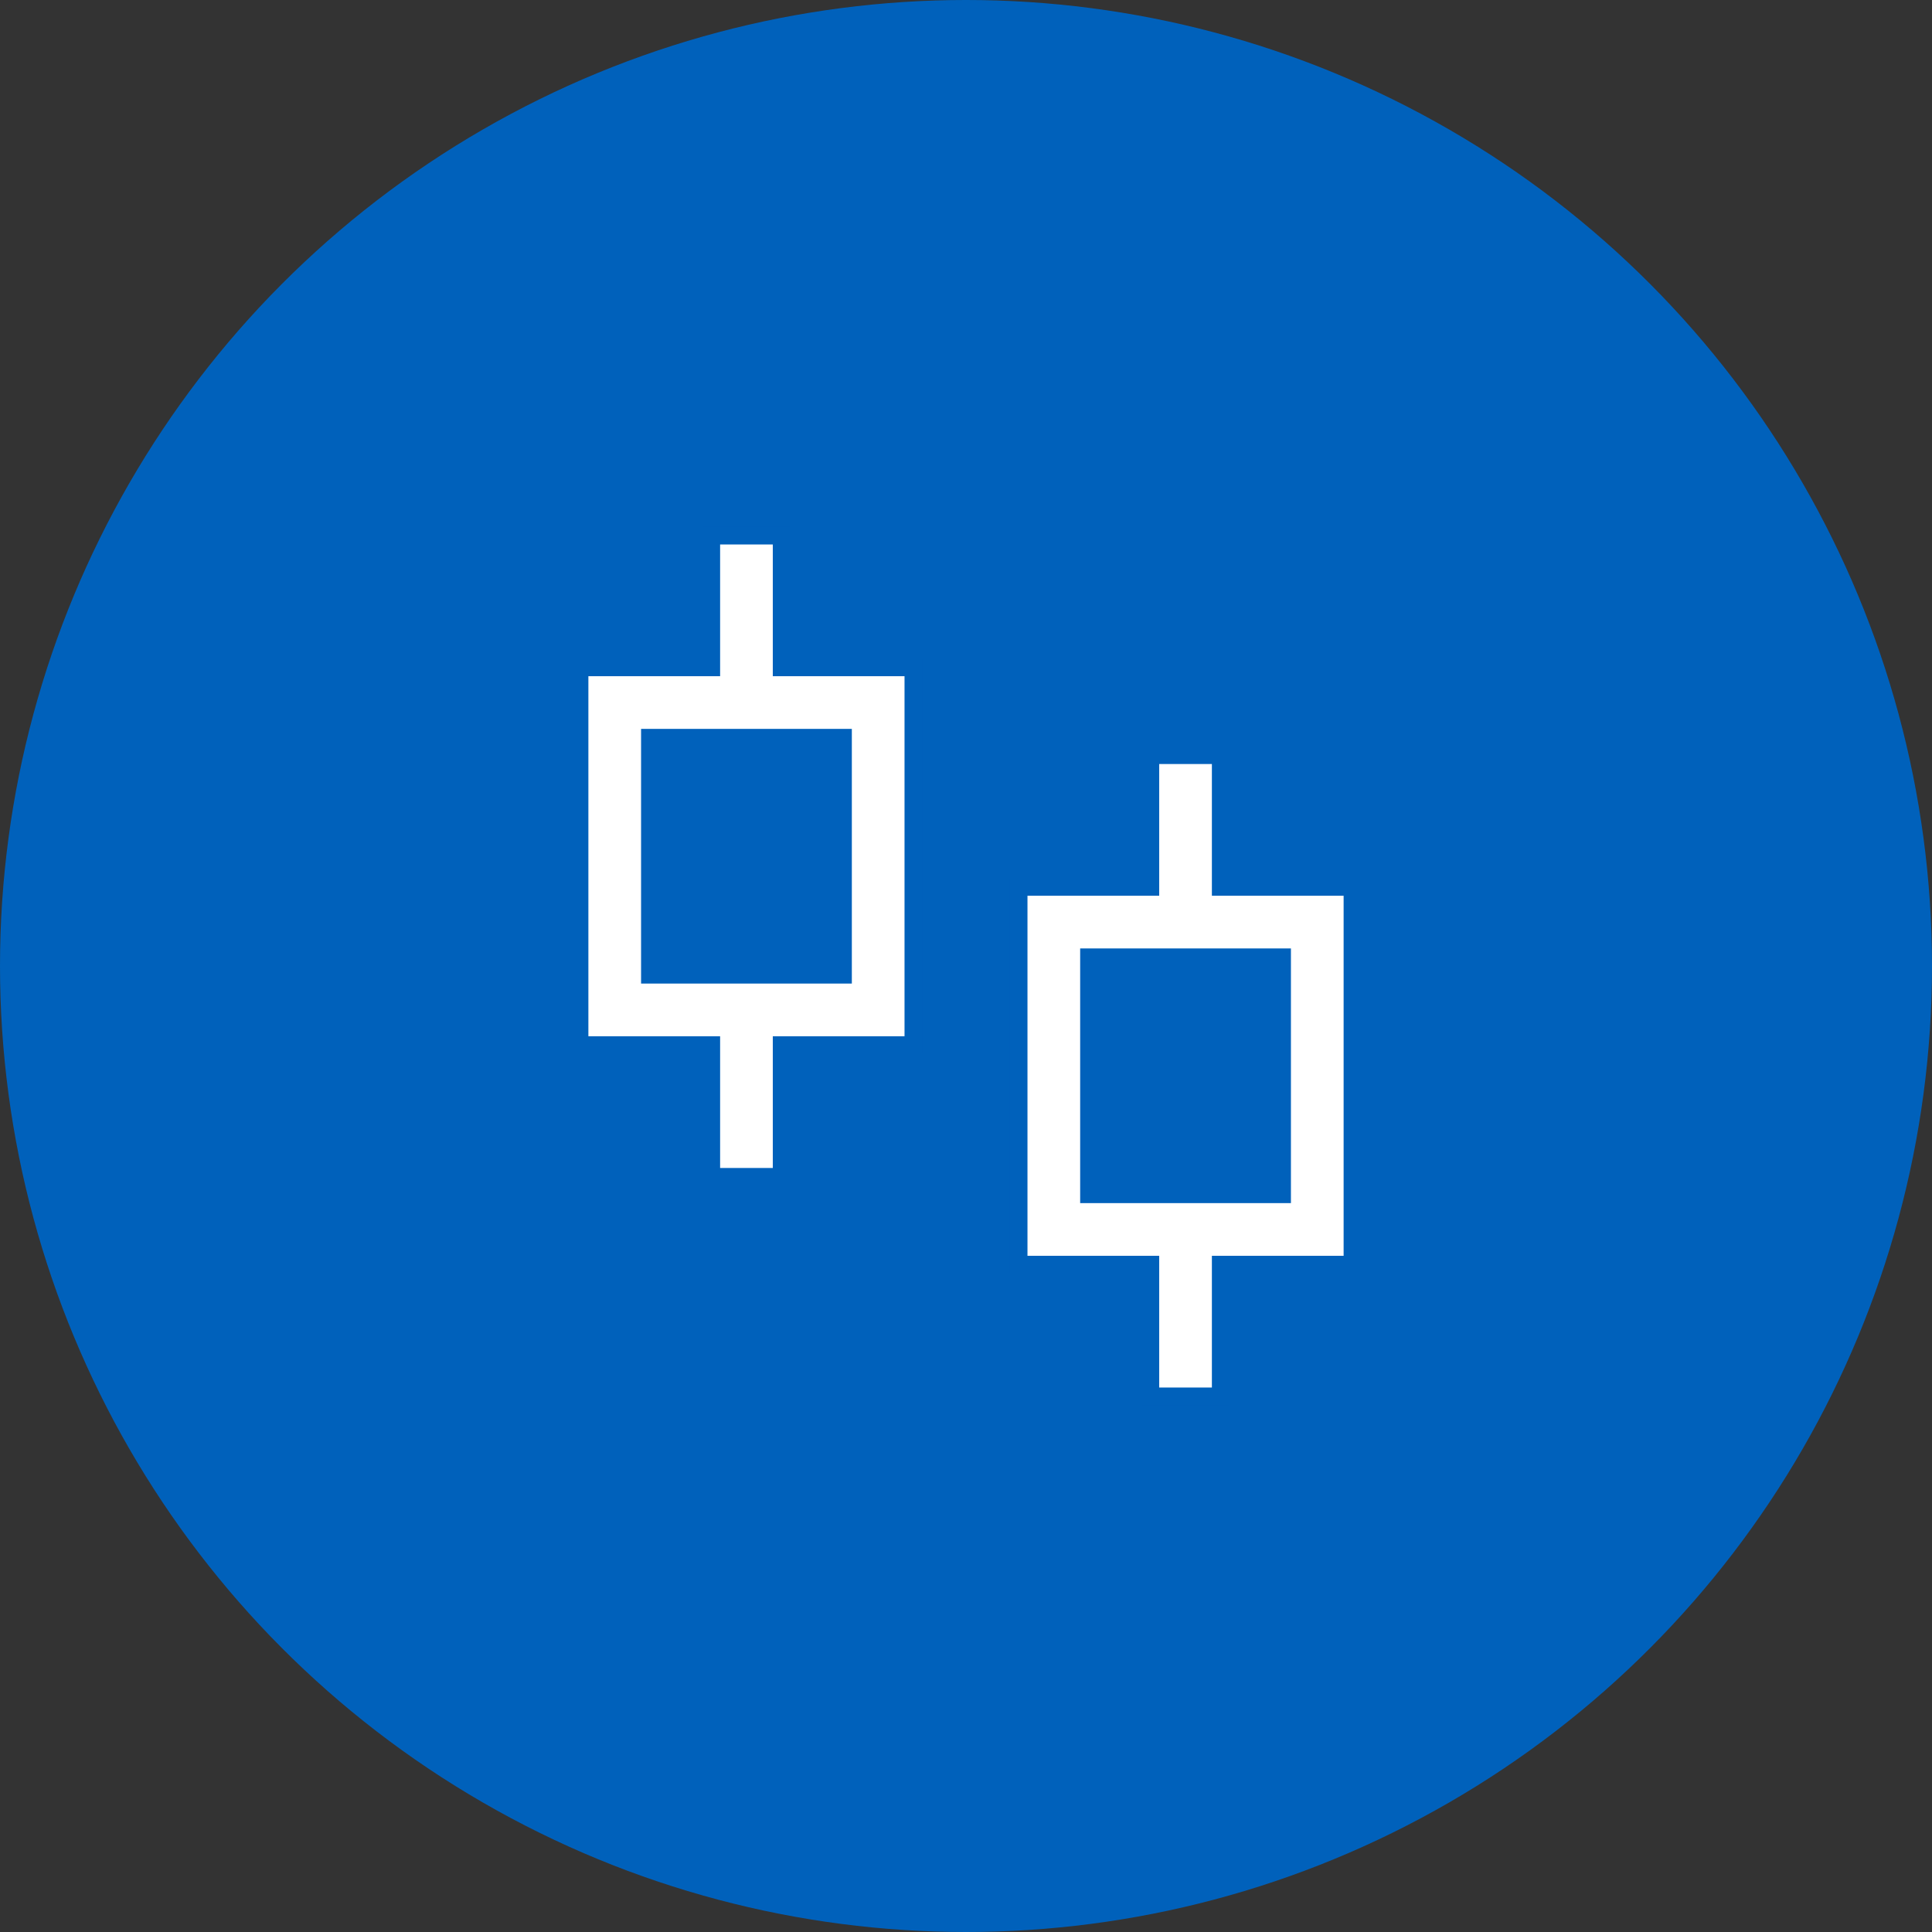<?xml version="1.0" encoding="UTF-8"?> <svg xmlns="http://www.w3.org/2000/svg" width="110" height="110" viewBox="0 0 110 110" fill="none"><rect x="0" y="0" width="110" height="110" fill="#333333" stroke="none"/> <circle cx="55" cy="55" r="55" fill="#0061BB"></circle> <g clip-path="url(#clip0_8_2113)"> <path d="M44.5 37.5V38H45H52V59.5H45H44.5V60V67H40.5V60V59.5H40H33V38H40H40.5V37.5V30.5H44.5V37.5ZM37.5 42H37V42.5V55V55.5H37.5H47.5H48V55V42.5V42H47.5H37.5ZM69.5 50V50.5H70H77V72H70H69.5V72.5V79.5H65.5V72.5V72H65H58V50.5H65H65.5V50V43H69.5V50ZM62.5 54.5H62V55V67.5V68H62.5H72.5H73V67.5V55V54.5H72.5H62.5Z" fill="white" stroke="#0061BB"></path> </g> <defs> <clipPath id="clip0_8_2113"> <rect width="60" height="60" fill="white" transform="translate(25 25)"></rect> </clipPath> </defs> </svg> 